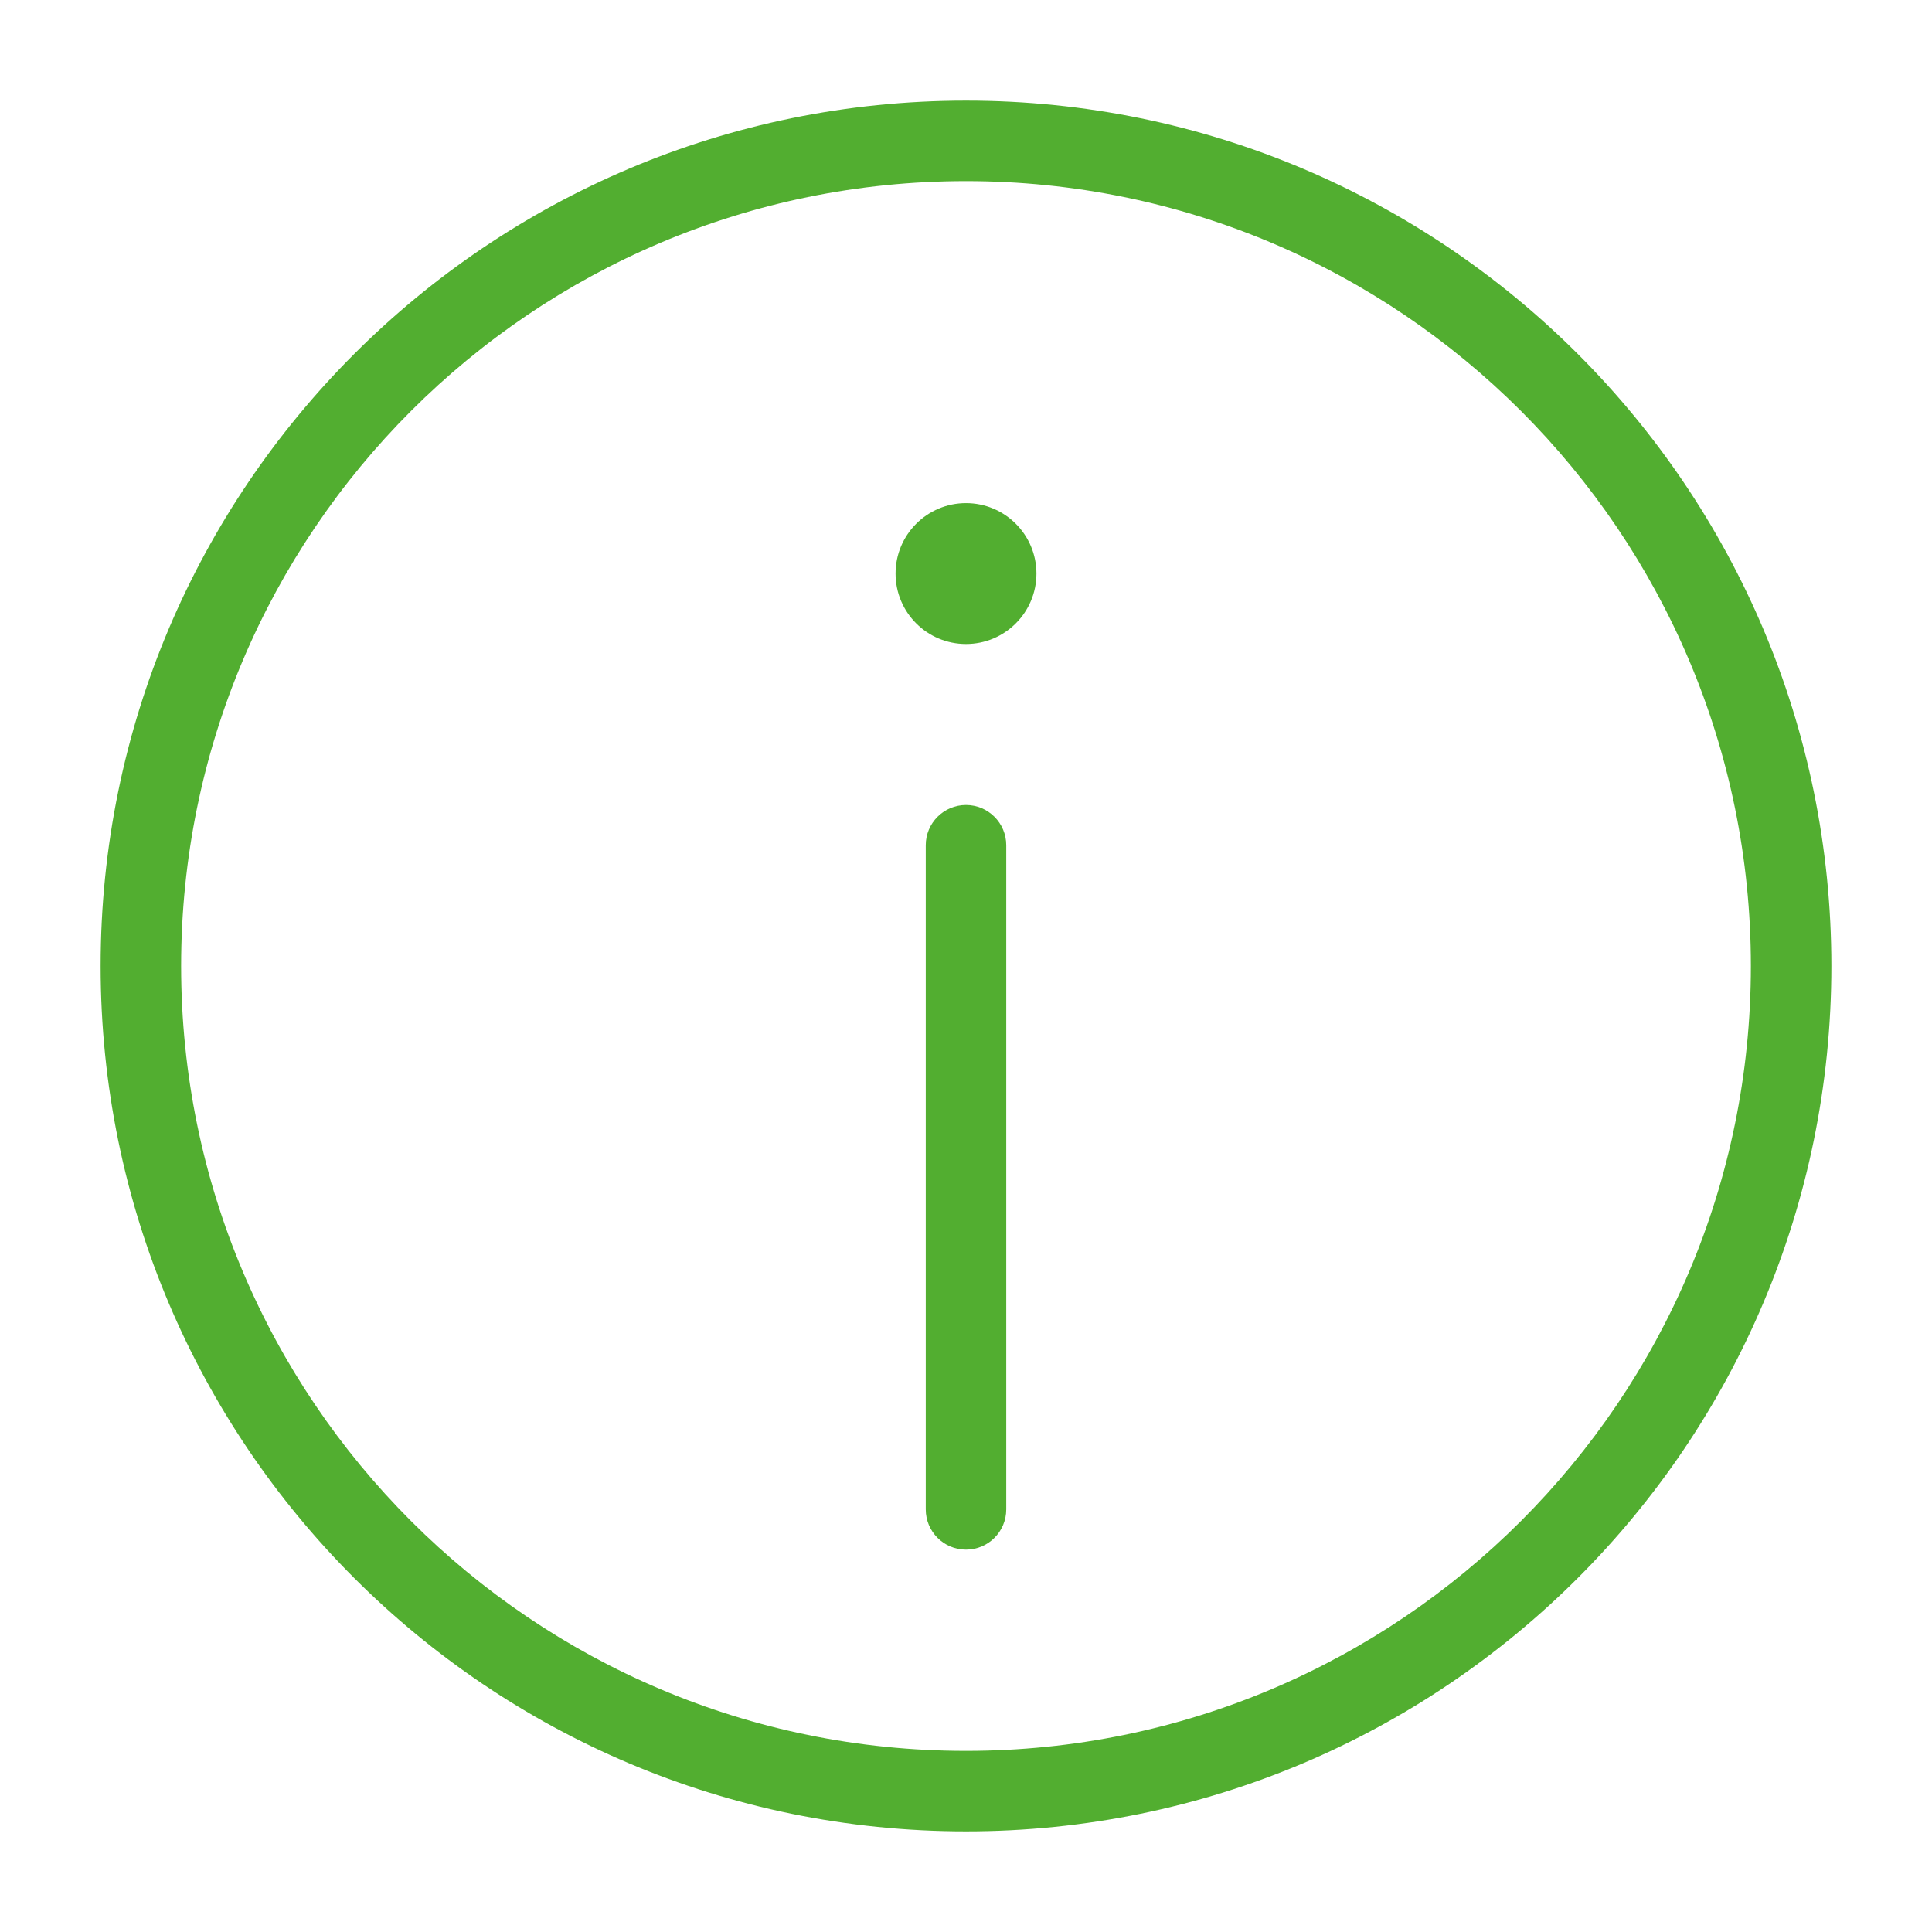 <svg width="48" height="48" viewBox="0 0 48 48" fill="none" xmlns="http://www.w3.org/2000/svg">
<path d="M25 21C25 20.448 24.552 20 24 20C23.448 20 23 20.448 23 21H25ZM23 37.5C23 38.053 23.448 38.5 24 38.5C24.552 38.5 25 38.053 25 37.5H23ZM24 16C24.966 16 25.75 15.217 25.75 14.25H23.75C23.75 14.112 23.862 14 24 14V16ZM25.75 14.25C25.75 13.284 24.966 12.5 24 12.5V14.5C23.862 14.5 23.75 14.388 23.75 14.25H25.75ZM24 12.5C23.034 12.5 22.25 13.284 22.25 14.25H24.25C24.25 14.388 24.138 14.5 24 14.5V12.5ZM22.25 14.25C22.25 15.217 23.034 16 24 16V14C24.138 14 24.25 14.112 24.25 14.25H22.25ZM23 13.5V15H25V13.5H23ZM23 21L23 37.5H25L25 21H23ZM24 2.5C12.126 2.5 2.5 12.126 2.5 24H4.5C4.5 13.23 13.23 4.5 24 4.5V2.5ZM2.5 24C2.5 35.874 12.126 45.5 24 45.5V43.5C13.23 43.5 4.5 34.77 4.5 24H2.5ZM24 45.5C35.874 45.5 45.5 35.874 45.5 24H43.5C43.5 34.77 34.77 43.5 24 43.5V45.5ZM45.5 24C45.5 12.126 35.874 2.5 24 2.5V4.5C34.77 4.5 43.5 13.23 43.5 24H45.5Z" fill="#52AE30"/>
</svg>
